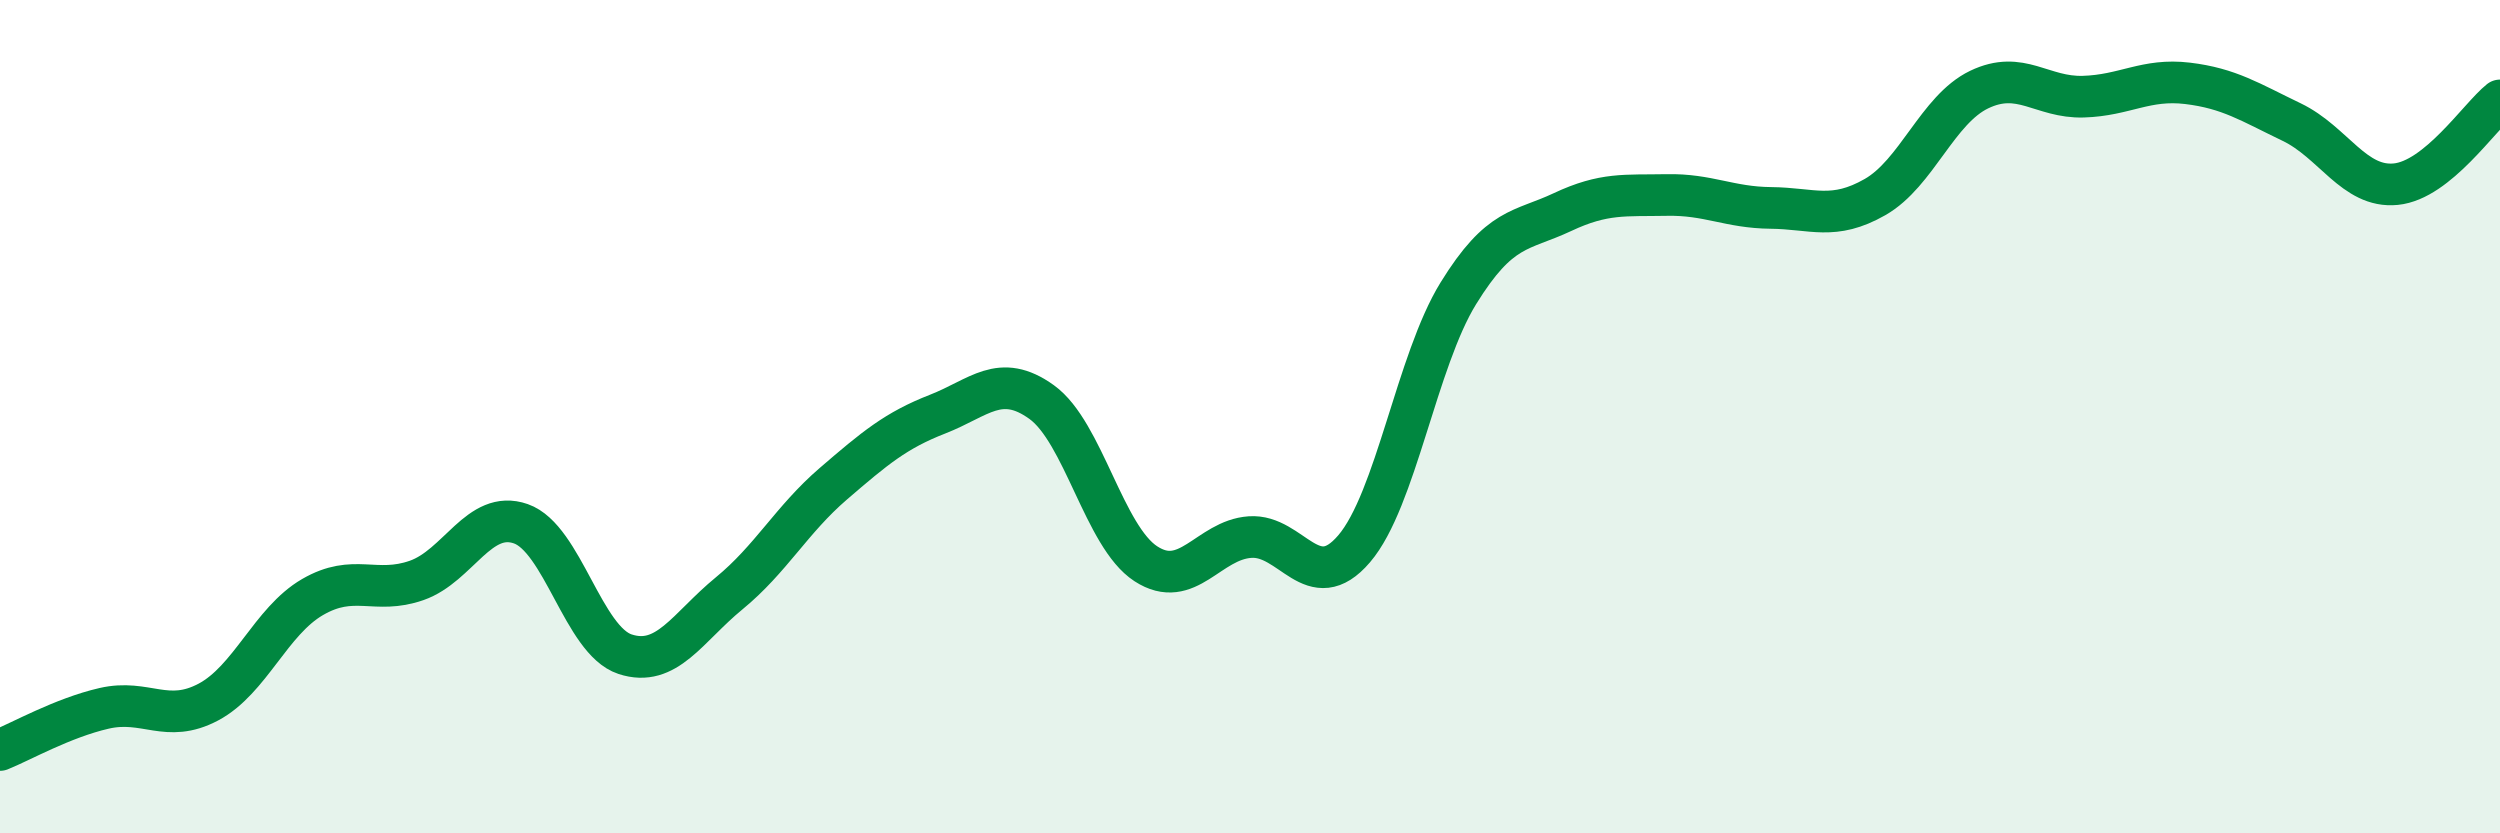 
    <svg width="60" height="20" viewBox="0 0 60 20" xmlns="http://www.w3.org/2000/svg">
      <path
        d="M 0,18 C 0.5,17.8 1.5,17.23 2.5,17 C 3.5,16.77 4,17.38 5,16.85 C 6,16.32 6.5,14.91 7.5,14.33 C 8.5,13.75 9,14.28 10,13.93 C 11,13.58 11.5,12.22 12.5,12.57 C 13.5,12.92 14,15.37 15,15.7 C 16,16.03 16.5,15.06 17.5,14.24 C 18.5,13.42 19,12.47 20,11.61 C 21,10.75 21.5,10.33 22.5,9.94 C 23.5,9.55 24,8.93 25,9.65 C 26,10.37 26.5,12.88 27.5,13.53 C 28.5,14.18 29,12.96 30,12.89 C 31,12.82 31.5,14.34 32.5,13.17 C 33.5,12 34,8.66 35,7.04 C 36,5.42 36.5,5.56 37.5,5.09 C 38.5,4.62 39,4.7 40,4.68 C 41,4.66 41.5,4.98 42.5,4.99 C 43.5,5 44,5.3 45,4.73 C 46,4.16 46.5,2.63 47.5,2.15 C 48.5,1.67 49,2.35 50,2.32 C 51,2.29 51.5,1.88 52.5,2 C 53.5,2.12 54,2.45 55,2.93 C 56,3.41 56.5,4.52 57.5,4.42 C 58.5,4.32 59.5,2.81 60,2.41L60 20L0 20Z"
        fill="#008740"
        opacity="0.1"
        stroke-linecap="round"
        stroke-linejoin="round"
      />
      <path
        d="M 0,18 C 0.5,17.8 1.5,17.23 2.5,17 C 3.5,16.77 4,17.38 5,16.85 C 6,16.32 6.5,14.91 7.5,14.33 C 8.5,13.75 9,14.28 10,13.93 C 11,13.58 11.5,12.22 12.5,12.57 C 13.5,12.92 14,15.37 15,15.7 C 16,16.03 16.5,15.06 17.5,14.24 C 18.5,13.42 19,12.47 20,11.61 C 21,10.75 21.5,10.33 22.5,9.94 C 23.5,9.55 24,8.93 25,9.65 C 26,10.37 26.5,12.88 27.5,13.53 C 28.5,14.18 29,12.96 30,12.89 C 31,12.82 31.5,14.34 32.5,13.17 C 33.5,12 34,8.66 35,7.04 C 36,5.42 36.5,5.56 37.5,5.09 C 38.5,4.62 39,4.7 40,4.68 C 41,4.66 41.5,4.98 42.5,4.99 C 43.5,5 44,5.3 45,4.73 C 46,4.16 46.5,2.63 47.5,2.15 C 48.5,1.67 49,2.35 50,2.32 C 51,2.29 51.5,1.88 52.5,2 C 53.5,2.12 54,2.45 55,2.93 C 56,3.41 56.5,4.52 57.5,4.42 C 58.5,4.32 59.5,2.81 60,2.41"
        stroke="#008740"
        stroke-width="1"
        fill="none"
        stroke-linecap="round"
        stroke-linejoin="round"
      />
    </svg>
  